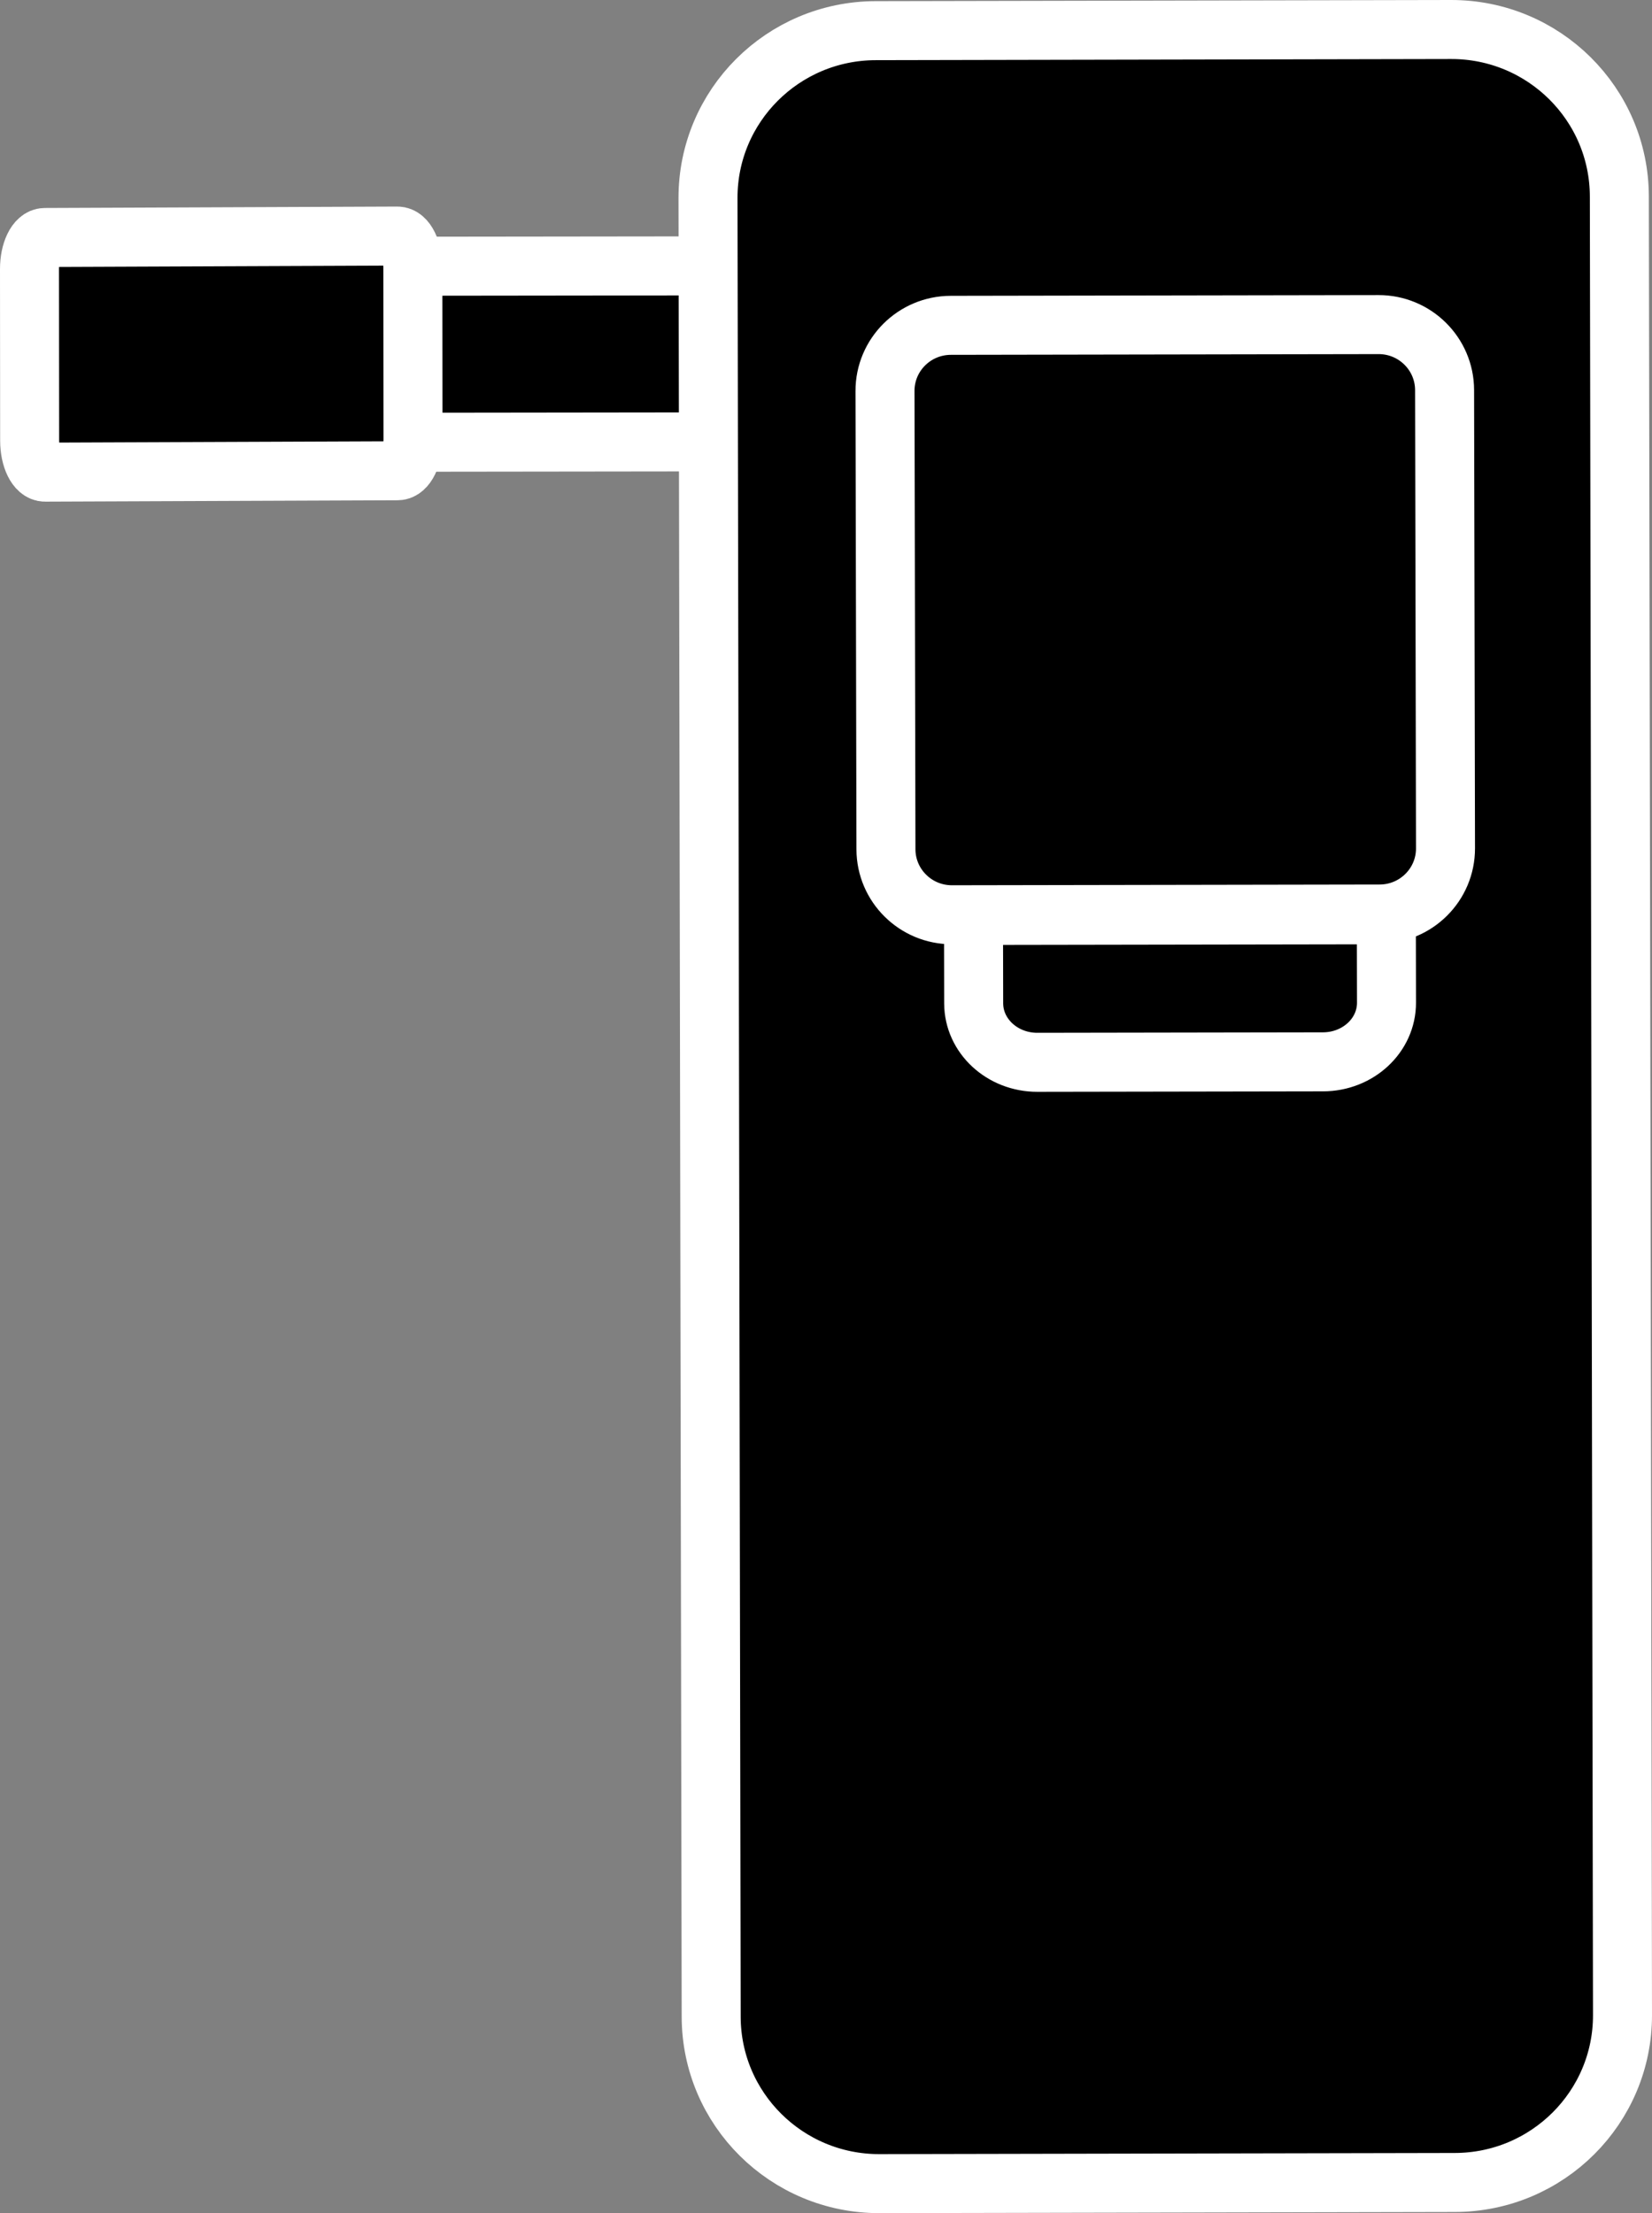 <?xml version="1.0" encoding="UTF-8"?>
<svg width="56px" height="75px" viewBox="0 0 56 75" version="1.1" xmlns="http://www.w3.org/2000/svg" xmlns:xlink="http://www.w3.org/1999/xlink">
    <rect x="0" y="0" width="56" height="75" fill="#808080" stroke="none"/>
    <!-- Generator: Sketch 60.1 (88133) - https://sketch.com -->
    <title>Group 17</title>
    <desc>Created with Sketch.</desc>
    <g id="Desktop*" stroke="none" stroke-width="1" fill="none" fill-rule="evenodd">
        <g id="6.0-Kits" transform="translate(-239, -2409)">
            <g id="Group-17" transform="translate(240, 2410)">
                <path d="M31.771,13.964 L2.244,14 C1.564,14.001 1.013,13.554 1.011,13.003 L1,9.038 C0.998,8.485 1.549,8.036 2.229,8.035 L31.756,8 C32.436,7.999 32.987,8.446 32.989,8.997 L33,12.961 C33.002,13.514 32.451,13.963 31.771,13.964" id="Fill-1" fill="#000000"></path>
                <path d="M31.771,13.964 L2.244,14 C1.564,14.001 1.013,13.554 1.011,13.003 L1,9.038 C0.998,8.485 1.549,8.036 2.229,8.035 L31.756,8 C32.436,7.999 32.987,8.446 32.989,8.997 L33,12.961 C33.002,13.514 32.451,13.963 31.771,13.964 Z" id="Stroke-3" stroke="#FFFFFF" stroke-width="2"></path>
                <path d="M12.481,14.953 L0.526,15 C0.239,15.001 0.006,14.524 0.005,13.935 L0,8.117 C-0.001,7.527 0.231,7.049 0.519,7.048 L12.473,7 C12.761,6.999 12.994,7.476 12.995,8.065 L13,13.883 C13.001,14.473 12.768,14.951 12.481,14.953" id="Fill-5" fill="#000000"></path>
                <path d="M12.481,14.953 L0.526,15 C0.239,15.001 0.006,14.524 0.005,13.935 L0,8.117 C-0.001,7.527 0.231,7.049 0.519,7.048 L12.473,7 C12.761,6.999 12.994,7.476 12.995,8.065 L13,13.883 C13.001,14.473 12.768,14.951 12.481,14.953 Z" id="Stroke-7" stroke="#FFFFFF" stroke-width="2"></path>
                <path d="M48.318,72.961 L28.813,73 C25.668,73.006 23.113,70.474 23.108,67.345 L23,5.713 C22.995,2.585 25.539,0.045 28.683,0.039 L48.187,0 C51.333,-0.006 53.887,2.526 53.893,5.655 L54,67.286 C54.006,70.414 51.462,72.955 48.318,72.961" id="Fill-9" fill="#000000"></path>
                <path d="M48.318,72.961 L28.813,73 C25.668,73.006 23.113,70.474 23.108,67.345 L23,5.713 C22.995,2.585 25.539,0.045 28.683,0.039 L48.187,0 C51.333,-0.006 53.887,2.526 53.893,5.655 L54,67.286 C54.006,70.414 51.462,72.955 48.318,72.961 Z" id="Stroke-11" stroke="#FFFFFF" stroke-width="2"></path>
                <path d="M43.85,34.984 L34.165,35 C32.975,35.002 32.009,34.108 32.006,33.004 L32,30.023 L45.994,30 L46,32.979 C46.003,34.084 45.04,34.981 43.85,34.984 Z" id="Stroke-15" stroke="#FFFFFF" stroke-width="2"></path>
                <path d="M45.769,29.975 L31.271,30 C30.037,30.002 29.035,29.009 29.032,27.782 L29,12.252 C28.997,11.024 29.996,10.027 31.231,10.025 L45.729,10 C46.964,9.998 47.966,10.991 47.969,12.218 L48,27.748 C48.003,28.976 47.004,29.973 45.769,29.975 Z" id="Stroke-19" stroke="#FFFFFF" stroke-width="2"></path>
            </g>
        </g>
    </g>
</svg>